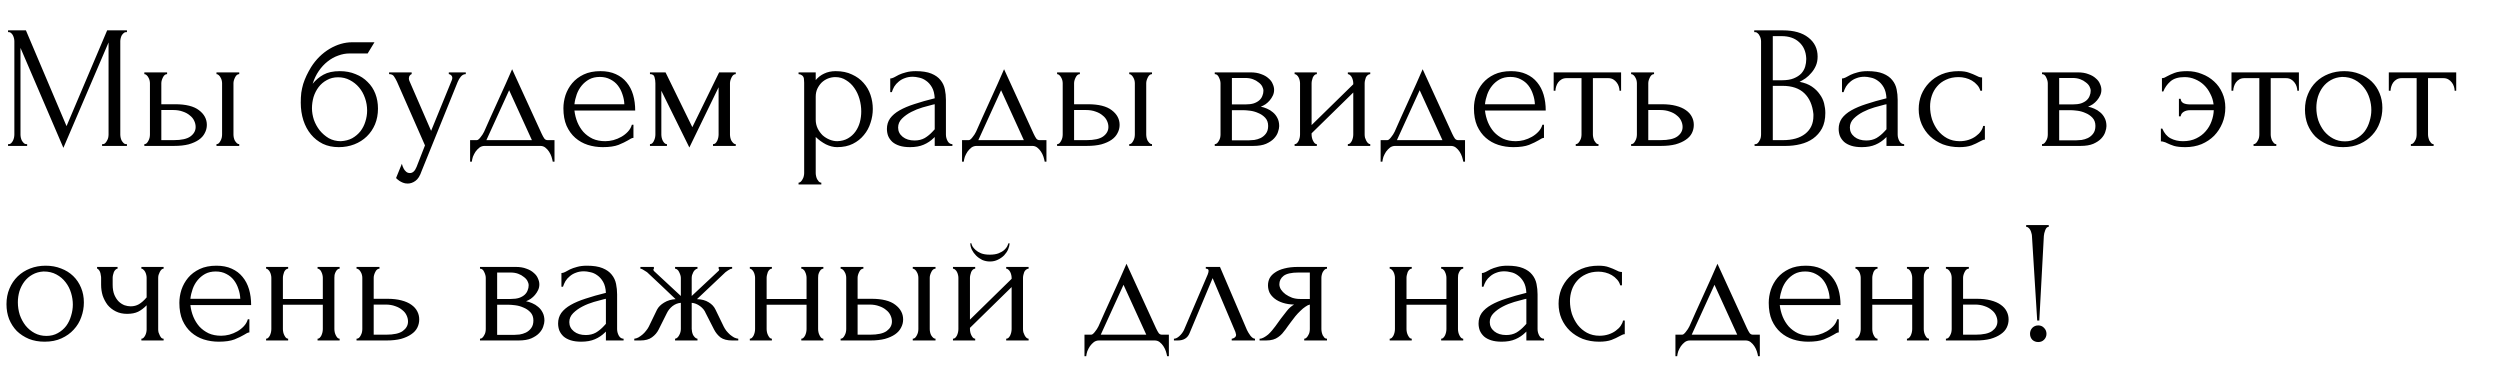<?xml version="1.0" encoding="UTF-8"?> <svg xmlns="http://www.w3.org/2000/svg" width="257" height="40" viewBox="0 0 257 40" fill="none"> <path d="M10.494 14.82H10.584C10.668 14.82 10.746 14.784 10.818 14.712C10.89 14.64 10.95 14.556 10.998 14.46C11.058 14.364 11.1 14.262 11.124 14.154C11.148 14.034 11.16 13.926 11.16 13.83V4.362L6.516 15.198L2.106 4.92V13.83C2.106 13.926 2.118 14.034 2.142 14.154C2.166 14.262 2.202 14.364 2.25 14.46C2.31 14.556 2.376 14.64 2.448 14.712C2.52 14.784 2.604 14.82 2.7 14.82H2.79V15H0.828V14.82H0.918C1.002 14.82 1.08 14.784 1.152 14.712C1.224 14.64 1.284 14.556 1.332 14.46C1.38 14.364 1.416 14.262 1.44 14.154C1.464 14.034 1.476 13.926 1.476 13.83V4.236C1.476 4.152 1.464 4.056 1.44 3.948C1.416 3.84 1.38 3.738 1.332 3.642C1.284 3.546 1.224 3.468 1.152 3.408C1.08 3.336 1.002 3.3 0.918 3.3H0.828V3.12H2.664L6.84 12.966L11.016 3.12H13.05V3.3H12.96C12.864 3.3 12.78 3.336 12.708 3.408C12.636 3.468 12.57 3.546 12.51 3.642C12.462 3.738 12.426 3.84 12.402 3.948C12.378 4.056 12.366 4.152 12.366 4.236V13.83C12.366 13.926 12.378 14.034 12.402 14.154C12.426 14.262 12.462 14.364 12.51 14.46C12.57 14.556 12.636 14.64 12.708 14.712C12.78 14.784 12.864 14.82 12.96 14.82H13.05V15H10.494V14.82ZM22.254 15V14.82C22.338 14.82 22.416 14.79 22.488 14.73C22.56 14.658 22.62 14.574 22.668 14.478C22.728 14.37 22.77 14.262 22.794 14.154C22.818 14.034 22.83 13.926 22.83 13.83V8.556C22.83 8.472 22.818 8.376 22.794 8.268C22.77 8.16 22.728 8.058 22.668 7.962C22.62 7.866 22.56 7.788 22.488 7.728C22.416 7.656 22.338 7.62 22.254 7.62V7.44H24.594V7.62C24.414 7.62 24.27 7.734 24.162 7.962C24.054 8.178 24 8.376 24 8.556V13.83C24 13.926 24.012 14.034 24.036 14.154C24.06 14.262 24.096 14.364 24.144 14.46C24.204 14.556 24.27 14.64 24.342 14.712C24.414 14.784 24.498 14.82 24.594 14.82V15H22.254ZM18.006 10.716C19.11 10.716 19.926 10.92 20.454 11.328C20.994 11.736 21.264 12.24 21.264 12.84C21.264 13.14 21.192 13.422 21.048 13.686C20.916 13.95 20.712 14.178 20.436 14.37C20.16 14.562 19.812 14.718 19.392 14.838C18.972 14.946 18.474 15 17.898 15H14.838V14.82C14.922 14.82 15 14.79 15.072 14.73C15.144 14.658 15.204 14.574 15.252 14.478C15.312 14.37 15.354 14.262 15.378 14.154C15.402 14.034 15.414 13.926 15.414 13.83V8.556C15.414 8.472 15.402 8.376 15.378 8.268C15.354 8.16 15.312 8.058 15.252 7.962C15.204 7.866 15.144 7.788 15.072 7.728C15 7.656 14.922 7.62 14.838 7.62V7.44H17.178V7.62C16.998 7.62 16.854 7.734 16.746 7.962C16.638 8.178 16.584 8.376 16.584 8.556V10.716H18.006ZM17.862 14.406C18.654 14.406 19.224 14.28 19.572 14.028C19.932 13.764 20.112 13.44 20.112 13.056C20.112 12.84 20.064 12.63 19.968 12.426C19.872 12.21 19.722 12.024 19.518 11.868C19.326 11.7 19.086 11.568 18.798 11.472C18.51 11.364 18.18 11.31 17.808 11.31H16.584V14.406H17.862ZM34.932 7.314C35.532 7.314 36.072 7.416 36.552 7.62C37.044 7.812 37.458 8.082 37.794 8.43C38.142 8.766 38.406 9.168 38.586 9.636C38.766 10.104 38.856 10.614 38.856 11.166C38.856 11.754 38.754 12.294 38.55 12.786C38.346 13.266 38.064 13.68 37.704 14.028C37.344 14.376 36.918 14.646 36.426 14.838C35.934 15.03 35.4 15.126 34.824 15.126C34.212 15.126 33.666 15.012 33.186 14.784C32.706 14.544 32.298 14.22 31.962 13.812C31.626 13.404 31.368 12.924 31.188 12.372C31.008 11.808 30.918 11.202 30.918 10.554C30.918 10.182 30.936 9.84 30.972 9.528C31.02 9.216 31.086 8.916 31.17 8.628C31.266 8.328 31.38 8.04 31.512 7.764C31.644 7.488 31.8 7.2 31.98 6.9C32.484 6.108 33.114 5.484 33.87 5.028C34.638 4.572 35.418 4.344 36.21 4.344H38.496L37.794 5.496H35.922C35.538 5.496 35.154 5.568 34.77 5.712C34.386 5.844 34.02 6.048 33.672 6.324C33.336 6.588 33.036 6.912 32.772 7.296C32.508 7.68 32.298 8.118 32.142 8.61C32.466 8.214 32.838 7.902 33.258 7.674C33.69 7.434 34.248 7.314 34.932 7.314ZM35.04 14.514C35.484 14.49 35.874 14.388 36.21 14.208C36.546 14.016 36.828 13.776 37.056 13.488C37.284 13.188 37.452 12.858 37.56 12.498C37.68 12.126 37.74 11.748 37.74 11.364C37.74 10.92 37.668 10.494 37.524 10.086C37.38 9.666 37.176 9.3 36.912 8.988C36.648 8.676 36.33 8.424 35.958 8.232C35.598 8.04 35.196 7.944 34.752 7.944C34.32 7.944 33.936 8.04 33.6 8.232C33.264 8.412 32.982 8.652 32.754 8.952C32.526 9.252 32.352 9.594 32.232 9.978C32.124 10.362 32.07 10.746 32.07 11.13C32.07 11.514 32.136 11.91 32.268 12.318C32.412 12.714 32.61 13.074 32.862 13.398C33.126 13.722 33.438 13.992 33.798 14.208C34.17 14.412 34.584 14.514 35.04 14.514ZM43.346 17.574C43.178 18.078 42.962 18.42 42.698 18.6C42.446 18.78 42.182 18.87 41.906 18.87C41.726 18.87 41.564 18.84 41.42 18.78C41.276 18.72 41.15 18.654 41.042 18.582C40.934 18.51 40.85 18.444 40.79 18.384C40.742 18.324 40.718 18.294 40.718 18.294L41.312 16.836C41.36 17.028 41.42 17.19 41.492 17.322C41.552 17.442 41.636 17.55 41.744 17.646C41.852 17.742 41.984 17.79 42.14 17.79C42.428 17.79 42.656 17.58 42.824 17.16L43.688 14.946L40.808 8.394C40.712 8.19 40.61 8.01 40.502 7.854C40.406 7.698 40.238 7.62 39.998 7.62V7.44H42.32V7.62C42.272 7.62 42.212 7.662 42.14 7.746C42.068 7.83 42.032 7.938 42.032 8.07C42.032 8.166 42.056 8.262 42.104 8.358L44.318 13.452L46.442 8.25C46.478 8.166 46.496 8.088 46.496 8.016C46.496 7.896 46.454 7.8 46.37 7.728C46.298 7.656 46.22 7.62 46.136 7.62V7.44H47.882V7.62C47.69 7.62 47.522 7.704 47.378 7.872C47.246 8.028 47.138 8.208 47.054 8.412L43.346 17.574ZM57.002 14.406V16.62H56.822C56.798 16.476 56.756 16.308 56.696 16.116C56.636 15.936 56.552 15.762 56.444 15.594C56.336 15.426 56.204 15.282 56.048 15.162C55.904 15.054 55.736 15 55.544 15H49.82C49.628 15 49.454 15.054 49.298 15.162C49.142 15.282 49.004 15.426 48.884 15.594C48.776 15.762 48.686 15.936 48.614 16.116C48.554 16.308 48.518 16.476 48.506 16.62H48.326V14.406H49.01C49.082 14.406 49.148 14.376 49.208 14.316C49.28 14.256 49.346 14.184 49.406 14.1C49.478 14.016 49.544 13.926 49.604 13.83C49.664 13.722 49.718 13.626 49.766 13.542C49.946 13.134 50.162 12.648 50.414 12.084C50.678 11.52 50.942 10.938 51.206 10.338C51.482 9.738 51.746 9.156 51.998 8.592C52.25 8.016 52.466 7.524 52.646 7.116L55.688 13.758C55.784 13.962 55.874 14.124 55.958 14.244C56.042 14.352 56.156 14.406 56.3 14.406H57.002ZM50 14.406H54.68L52.34 9.276L50 14.406ZM59.052 11.364C59.1 11.784 59.202 12.186 59.358 12.57C59.514 12.942 59.718 13.272 59.97 13.56C60.234 13.848 60.552 14.082 60.924 14.262C61.296 14.43 61.728 14.514 62.22 14.514C62.484 14.514 62.76 14.478 63.048 14.406C63.348 14.322 63.624 14.208 63.876 14.064C64.128 13.92 64.35 13.746 64.542 13.542C64.746 13.326 64.884 13.086 64.956 12.822H65.118V14.172C65.046 14.172 64.962 14.196 64.866 14.244C64.782 14.292 64.68 14.352 64.56 14.424C64.32 14.568 63.996 14.724 63.588 14.892C63.18 15.048 62.64 15.126 61.968 15.126C61.428 15.126 60.912 15.048 60.42 14.892C59.94 14.736 59.514 14.496 59.142 14.172C58.77 13.848 58.47 13.434 58.242 12.93C58.026 12.426 57.918 11.826 57.918 11.13C57.918 10.686 57.99 10.236 58.134 9.78C58.29 9.324 58.518 8.916 58.818 8.556C59.13 8.184 59.526 7.884 60.006 7.656C60.486 7.428 61.062 7.314 61.734 7.314C62.334 7.314 62.856 7.416 63.3 7.62C63.756 7.824 64.128 8.106 64.416 8.466C64.716 8.826 64.938 9.252 65.082 9.744C65.226 10.236 65.298 10.776 65.298 11.364H59.052ZM61.662 7.908C61.242 7.908 60.876 7.992 60.564 8.16C60.264 8.328 60.006 8.544 59.79 8.808C59.574 9.072 59.406 9.372 59.286 9.708C59.166 10.044 59.088 10.38 59.052 10.716H64.182C64.17 10.368 64.104 10.026 63.984 9.69C63.876 9.354 63.72 9.054 63.516 8.79C63.312 8.526 63.054 8.316 62.742 8.16C62.43 7.992 62.07 7.908 61.662 7.908ZM75.042 13.83C75.042 13.926 75.054 14.034 75.078 14.154C75.102 14.262 75.138 14.364 75.186 14.46C75.246 14.556 75.312 14.64 75.384 14.712C75.456 14.784 75.54 14.82 75.636 14.82V15H73.296V14.82C73.392 14.82 73.476 14.79 73.548 14.73C73.62 14.658 73.68 14.574 73.728 14.478C73.776 14.37 73.812 14.262 73.836 14.154C73.86 14.034 73.872 13.926 73.872 13.83V8.97L70.866 15.162L67.986 9.33V13.83C67.986 13.926 67.998 14.034 68.022 14.154C68.046 14.262 68.082 14.364 68.13 14.46C68.178 14.556 68.238 14.64 68.31 14.712C68.382 14.784 68.466 14.82 68.562 14.82V15H66.816V14.82C66.912 14.82 66.996 14.784 67.068 14.712C67.14 14.64 67.194 14.556 67.23 14.46C67.278 14.364 67.314 14.262 67.338 14.154C67.362 14.034 67.374 13.926 67.374 13.83V8.556C67.374 8.34 67.344 8.13 67.284 7.926C67.236 7.722 67.08 7.62 66.816 7.62V7.44H68.418L71.172 13.074L73.926 7.44H75.636V7.62C75.456 7.62 75.312 7.734 75.204 7.962C75.096 8.178 75.042 8.376 75.042 8.556V13.83ZM85.908 7.314C86.556 7.314 87.114 7.428 87.582 7.656C88.062 7.872 88.458 8.16 88.77 8.52C89.094 8.88 89.334 9.294 89.49 9.762C89.646 10.23 89.724 10.71 89.724 11.202C89.724 11.682 89.646 12.156 89.49 12.624C89.346 13.092 89.118 13.512 88.806 13.884C88.506 14.256 88.128 14.556 87.672 14.784C87.216 15.012 86.676 15.126 86.052 15.126C85.68 15.126 85.296 15.03 84.9 14.838C84.516 14.634 84.168 14.382 83.856 14.082V17.79C83.856 17.886 83.868 17.988 83.892 18.096C83.916 18.216 83.952 18.324 84 18.42C84.06 18.516 84.12 18.6 84.18 18.672C84.252 18.744 84.336 18.78 84.432 18.78V18.96H82.092V18.78C82.176 18.78 82.254 18.744 82.326 18.672C82.398 18.6 82.458 18.516 82.506 18.42C82.566 18.324 82.608 18.216 82.632 18.096C82.656 17.988 82.668 17.886 82.668 17.79V8.502C82.668 8.394 82.662 8.292 82.65 8.196C82.65 8.088 82.632 7.998 82.596 7.926C82.56 7.842 82.5 7.776 82.416 7.728C82.344 7.668 82.236 7.632 82.092 7.62V7.44H83.856V8.232C84.096 7.944 84.384 7.722 84.72 7.566C85.068 7.398 85.464 7.314 85.908 7.314ZM86.07 14.514C86.49 14.502 86.856 14.406 87.168 14.226C87.48 14.046 87.738 13.812 87.942 13.524C88.146 13.236 88.296 12.918 88.392 12.57C88.488 12.21 88.536 11.838 88.536 11.454C88.536 11.022 88.476 10.596 88.356 10.176C88.236 9.756 88.062 9.384 87.834 9.06C87.606 8.724 87.324 8.454 86.988 8.25C86.664 8.034 86.292 7.926 85.872 7.926C85.62 7.926 85.368 7.974 85.116 8.07C84.876 8.166 84.66 8.304 84.468 8.484C84.288 8.664 84.138 8.88 84.018 9.132C83.91 9.372 83.856 9.642 83.856 9.942V12.3C83.856 12.624 83.922 12.924 84.054 13.2C84.186 13.464 84.354 13.698 84.558 13.902C84.774 14.094 85.014 14.244 85.278 14.352C85.542 14.46 85.806 14.514 86.07 14.514ZM96.089 15V14.082L95.999 14.172C95.699 14.472 95.351 14.706 94.955 14.874C94.571 15.042 94.103 15.126 93.551 15.126C93.131 15.126 92.771 15.078 92.471 14.982C92.171 14.886 91.925 14.754 91.733 14.586C91.541 14.406 91.397 14.202 91.301 13.974C91.217 13.746 91.175 13.506 91.175 13.254C91.175 12.846 91.283 12.486 91.499 12.174C91.727 11.862 92.051 11.586 92.471 11.346C92.891 11.106 93.401 10.89 94.001 10.698C94.613 10.494 95.309 10.296 96.089 10.104C96.065 9.636 95.969 9.258 95.801 8.97C95.633 8.682 95.435 8.46 95.207 8.304C94.979 8.136 94.739 8.028 94.487 7.98C94.235 7.92 94.019 7.89 93.839 7.89C93.527 7.89 93.251 7.938 93.011 8.034C92.771 8.118 92.561 8.238 92.381 8.394C92.201 8.538 92.051 8.706 91.931 8.898C91.823 9.09 91.739 9.282 91.679 9.474H91.517V8.07C91.625 8.07 91.751 8.034 91.895 7.962C92.039 7.878 92.207 7.788 92.399 7.692C92.603 7.596 92.843 7.512 93.119 7.44C93.407 7.356 93.749 7.314 94.145 7.314C94.805 7.314 95.339 7.398 95.747 7.566C96.155 7.734 96.467 7.956 96.683 8.232C96.911 8.508 97.061 8.826 97.133 9.186C97.205 9.534 97.241 9.894 97.241 10.266V13.83C97.241 14.07 97.301 14.298 97.421 14.514C97.541 14.718 97.703 14.82 97.907 14.82V15H96.089ZM96.089 13.29V10.716L95.909 10.752C95.621 10.824 95.267 10.92 94.847 11.04C94.439 11.16 94.049 11.316 93.677 11.508C93.305 11.7 92.987 11.928 92.723 12.192C92.459 12.456 92.327 12.762 92.327 13.11C92.327 13.494 92.483 13.812 92.795 14.064C93.107 14.316 93.515 14.442 94.019 14.442C94.415 14.442 94.763 14.358 95.063 14.19C95.363 14.01 95.639 13.782 95.891 13.506L96.089 13.29ZM107.574 14.406V16.62H107.394C107.37 16.476 107.328 16.308 107.268 16.116C107.208 15.936 107.124 15.762 107.016 15.594C106.908 15.426 106.776 15.282 106.62 15.162C106.476 15.054 106.308 15 106.116 15H100.392C100.2 15 100.026 15.054 99.87 15.162C99.714 15.282 99.576 15.426 99.456 15.594C99.348 15.762 99.258 15.936 99.186 16.116C99.126 16.308 99.09 16.476 99.078 16.62H98.898V14.406H99.582C99.654 14.406 99.72 14.376 99.78 14.316C99.852 14.256 99.918 14.184 99.978 14.1C100.05 14.016 100.116 13.926 100.176 13.83C100.236 13.722 100.29 13.626 100.338 13.542C100.518 13.134 100.734 12.648 100.986 12.084C101.25 11.52 101.514 10.938 101.778 10.338C102.054 9.738 102.318 9.156 102.57 8.592C102.822 8.016 103.038 7.524 103.218 7.116L106.26 13.758C106.356 13.962 106.446 14.124 106.53 14.244C106.614 14.352 106.728 14.406 106.872 14.406H107.574ZM100.572 14.406H105.252L102.912 9.276L100.572 14.406ZM116.086 15V14.82C116.17 14.82 116.248 14.79 116.32 14.73C116.392 14.658 116.452 14.574 116.5 14.478C116.56 14.37 116.602 14.262 116.626 14.154C116.65 14.034 116.662 13.926 116.662 13.83V8.556C116.662 8.472 116.65 8.376 116.626 8.268C116.602 8.16 116.56 8.058 116.5 7.962C116.452 7.866 116.392 7.788 116.32 7.728C116.248 7.656 116.17 7.62 116.086 7.62V7.44H118.426V7.62C118.246 7.62 118.102 7.734 117.994 7.962C117.886 8.178 117.832 8.376 117.832 8.556V13.83C117.832 13.926 117.844 14.034 117.868 14.154C117.892 14.262 117.928 14.364 117.976 14.46C118.036 14.556 118.102 14.64 118.174 14.712C118.246 14.784 118.33 14.82 118.426 14.82V15H116.086ZM111.838 10.716C112.942 10.716 113.758 10.92 114.286 11.328C114.826 11.736 115.096 12.24 115.096 12.84C115.096 13.14 115.024 13.422 114.88 13.686C114.748 13.95 114.544 14.178 114.268 14.37C113.992 14.562 113.644 14.718 113.224 14.838C112.804 14.946 112.306 15 111.73 15H108.67V14.82C108.754 14.82 108.832 14.79 108.904 14.73C108.976 14.658 109.036 14.574 109.084 14.478C109.144 14.37 109.186 14.262 109.21 14.154C109.234 14.034 109.246 13.926 109.246 13.83V8.556C109.246 8.472 109.234 8.376 109.21 8.268C109.186 8.16 109.144 8.058 109.084 7.962C109.036 7.866 108.976 7.788 108.904 7.728C108.832 7.656 108.754 7.62 108.67 7.62V7.44H111.01V7.62C110.83 7.62 110.686 7.734 110.578 7.962C110.47 8.178 110.416 8.376 110.416 8.556V10.716H111.838ZM111.694 14.406C112.486 14.406 113.056 14.28 113.404 14.028C113.764 13.764 113.944 13.44 113.944 13.056C113.944 12.84 113.896 12.63 113.8 12.426C113.704 12.21 113.554 12.024 113.35 11.868C113.158 11.7 112.918 11.568 112.63 11.472C112.342 11.364 112.012 11.31 111.64 11.31H110.416V14.406H111.694ZM130.978 9.24C130.978 9.444 130.936 9.636 130.852 9.816C130.768 9.996 130.66 10.164 130.528 10.32C130.408 10.464 130.264 10.596 130.096 10.716C129.928 10.824 129.766 10.908 129.61 10.968C129.814 11.004 130.024 11.07 130.24 11.166C130.468 11.262 130.672 11.388 130.852 11.544C131.044 11.7 131.2 11.898 131.32 12.138C131.44 12.366 131.5 12.642 131.5 12.966C131.5 13.134 131.458 13.338 131.374 13.578C131.302 13.806 131.164 14.028 130.96 14.244C130.768 14.448 130.498 14.628 130.15 14.784C129.814 14.928 129.376 15 128.836 15H124.876V14.82C124.972 14.82 125.056 14.784 125.128 14.712C125.2 14.64 125.26 14.556 125.308 14.46C125.368 14.364 125.41 14.262 125.434 14.154C125.458 14.034 125.47 13.926 125.47 13.83V8.574C125.47 8.382 125.416 8.178 125.308 7.962C125.212 7.734 125.068 7.62 124.876 7.62V7.44H128.548C128.98 7.44 129.346 7.5 129.646 7.62C129.958 7.728 130.21 7.872 130.402 8.052C130.606 8.22 130.75 8.412 130.834 8.628C130.93 8.832 130.978 9.036 130.978 9.24ZM126.64 10.734H128.026C128.374 10.734 128.662 10.698 128.89 10.626C129.13 10.542 129.322 10.434 129.466 10.302C129.61 10.17 129.712 10.02 129.772 9.852C129.844 9.684 129.88 9.51 129.88 9.33C129.88 9.186 129.838 9.036 129.754 8.88C129.67 8.724 129.544 8.586 129.376 8.466C129.22 8.334 129.028 8.226 128.8 8.142C128.572 8.058 128.314 8.016 128.026 8.016H126.64V10.734ZM128.404 14.424C128.548 14.424 128.728 14.412 128.944 14.388C129.172 14.352 129.388 14.286 129.592 14.19C129.808 14.082 129.988 13.932 130.132 13.74C130.288 13.536 130.366 13.272 130.366 12.948C130.366 12.6 130.264 12.318 130.06 12.102C129.856 11.886 129.616 11.724 129.34 11.616C129.076 11.496 128.8 11.418 128.512 11.382C128.224 11.346 128.002 11.328 127.846 11.328H126.64V14.424H128.404ZM140.286 13.83C140.286 13.926 140.298 14.034 140.322 14.154C140.358 14.262 140.4 14.364 140.448 14.46C140.496 14.556 140.556 14.64 140.628 14.712C140.712 14.784 140.79 14.82 140.862 14.82V15H138.558V14.82C138.642 14.82 138.72 14.79 138.792 14.73C138.864 14.658 138.924 14.574 138.972 14.478C139.02 14.37 139.056 14.262 139.08 14.154C139.104 14.034 139.116 13.926 139.116 13.83V9.51L134.832 13.704V13.83C134.832 13.926 134.844 14.034 134.868 14.154C134.892 14.262 134.928 14.364 134.976 14.46C135.024 14.556 135.078 14.64 135.138 14.712C135.21 14.784 135.288 14.82 135.372 14.82V15H133.086V14.82C133.17 14.82 133.248 14.79 133.32 14.73C133.392 14.658 133.452 14.574 133.5 14.478C133.548 14.37 133.584 14.262 133.608 14.154C133.632 14.034 133.644 13.926 133.644 13.83V8.556C133.644 8.472 133.632 8.376 133.608 8.268C133.584 8.16 133.548 8.058 133.5 7.962C133.452 7.866 133.392 7.788 133.32 7.728C133.248 7.656 133.17 7.62 133.086 7.62V7.44H135.372V7.62C135.276 7.62 135.192 7.656 135.12 7.728C135.06 7.788 135.006 7.866 134.958 7.962C134.922 8.058 134.892 8.16 134.868 8.268C134.844 8.376 134.832 8.472 134.832 8.556V12.858L139.116 8.664V8.556C139.116 8.472 139.104 8.376 139.08 8.268C139.056 8.16 139.02 8.058 138.972 7.962C138.924 7.866 138.864 7.788 138.792 7.728C138.72 7.656 138.642 7.62 138.558 7.62V7.44H140.862V7.62C140.766 7.62 140.676 7.656 140.592 7.728C140.52 7.788 140.46 7.866 140.412 7.962C140.376 8.058 140.346 8.16 140.322 8.268C140.298 8.376 140.286 8.472 140.286 8.556V13.83ZM150.605 14.406V16.62H150.425C150.401 16.476 150.359 16.308 150.299 16.116C150.239 15.936 150.155 15.762 150.047 15.594C149.939 15.426 149.807 15.282 149.651 15.162C149.507 15.054 149.339 15 149.147 15H143.423C143.231 15 143.057 15.054 142.901 15.162C142.745 15.282 142.607 15.426 142.487 15.594C142.379 15.762 142.289 15.936 142.217 16.116C142.157 16.308 142.121 16.476 142.109 16.62H141.929V14.406H142.613C142.685 14.406 142.751 14.376 142.811 14.316C142.883 14.256 142.949 14.184 143.009 14.1C143.081 14.016 143.147 13.926 143.207 13.83C143.267 13.722 143.321 13.626 143.369 13.542C143.549 13.134 143.765 12.648 144.017 12.084C144.281 11.52 144.545 10.938 144.809 10.338C145.085 9.738 145.349 9.156 145.601 8.592C145.853 8.016 146.069 7.524 146.249 7.116L149.291 13.758C149.387 13.962 149.477 14.124 149.561 14.244C149.645 14.352 149.759 14.406 149.903 14.406H150.605ZM143.603 14.406H148.283L145.943 9.276L143.603 14.406ZM152.655 11.364C152.703 11.784 152.805 12.186 152.961 12.57C153.117 12.942 153.321 13.272 153.573 13.56C153.837 13.848 154.155 14.082 154.527 14.262C154.899 14.43 155.331 14.514 155.823 14.514C156.087 14.514 156.363 14.478 156.651 14.406C156.951 14.322 157.227 14.208 157.479 14.064C157.731 13.92 157.953 13.746 158.145 13.542C158.349 13.326 158.487 13.086 158.559 12.822H158.721V14.172C158.649 14.172 158.565 14.196 158.469 14.244C158.385 14.292 158.283 14.352 158.163 14.424C157.923 14.568 157.599 14.724 157.191 14.892C156.783 15.048 156.243 15.126 155.571 15.126C155.031 15.126 154.515 15.048 154.023 14.892C153.543 14.736 153.117 14.496 152.745 14.172C152.373 13.848 152.073 13.434 151.845 12.93C151.629 12.426 151.521 11.826 151.521 11.13C151.521 10.686 151.593 10.236 151.737 9.78C151.893 9.324 152.121 8.916 152.421 8.556C152.733 8.184 153.129 7.884 153.609 7.656C154.089 7.428 154.665 7.314 155.337 7.314C155.937 7.314 156.459 7.416 156.903 7.62C157.359 7.824 157.731 8.106 158.019 8.466C158.319 8.826 158.541 9.252 158.685 9.744C158.829 10.236 158.901 10.776 158.901 11.364H152.655ZM155.265 7.908C154.845 7.908 154.479 7.992 154.167 8.16C153.867 8.328 153.609 8.544 153.393 8.808C153.177 9.072 153.009 9.372 152.889 9.708C152.769 10.044 152.691 10.38 152.655 10.716H157.785C157.773 10.368 157.707 10.026 157.587 9.69C157.479 9.354 157.323 9.054 157.119 8.79C156.915 8.526 156.657 8.316 156.345 8.16C156.033 7.992 155.673 7.908 155.265 7.908ZM166.486 9.33C166.486 9.198 166.462 9.054 166.414 8.898C166.366 8.742 166.294 8.604 166.198 8.484C166.102 8.352 165.982 8.244 165.838 8.16C165.694 8.076 165.526 8.034 165.334 8.034H163.75V13.83C163.75 13.926 163.762 14.028 163.786 14.136C163.81 14.244 163.846 14.352 163.894 14.46C163.954 14.556 164.014 14.64 164.074 14.712C164.146 14.784 164.23 14.82 164.326 14.82V15H161.986V14.82C162.082 14.82 162.166 14.784 162.238 14.712C162.31 14.64 162.37 14.556 162.418 14.46C162.478 14.364 162.52 14.262 162.544 14.154C162.568 14.034 162.58 13.926 162.58 13.83V8.034H161.032C160.84 8.034 160.672 8.076 160.528 8.16C160.384 8.244 160.264 8.352 160.168 8.484C160.084 8.604 160.018 8.742 159.97 8.898C159.922 9.054 159.898 9.198 159.898 9.33H159.718V7.44H166.648V9.33H166.486ZM170.847 10.716C171.399 10.716 171.879 10.77 172.287 10.878C172.707 10.986 173.049 11.136 173.313 11.328C173.589 11.52 173.793 11.748 173.925 12.012C174.057 12.264 174.123 12.54 174.123 12.84C174.123 13.14 174.057 13.422 173.925 13.686C173.793 13.95 173.583 14.178 173.295 14.37C173.019 14.562 172.671 14.718 172.251 14.838C171.831 14.946 171.333 15 170.757 15H167.679V14.82C167.775 14.82 167.859 14.79 167.931 14.73C168.003 14.658 168.063 14.574 168.111 14.478C168.171 14.37 168.213 14.262 168.237 14.154C168.261 14.034 168.273 13.926 168.273 13.83V8.556C168.273 8.472 168.261 8.376 168.237 8.268C168.213 8.16 168.171 8.058 168.111 7.962C168.063 7.866 168.003 7.788 167.931 7.728C167.859 7.656 167.775 7.62 167.679 7.62V7.44H170.037V7.62C169.857 7.62 169.713 7.734 169.605 7.962C169.497 8.178 169.443 8.376 169.443 8.556V10.716H170.847ZM170.721 14.406C171.513 14.406 172.083 14.28 172.431 14.028C172.791 13.764 172.971 13.44 172.971 13.056C172.971 12.84 172.923 12.63 172.827 12.426C172.731 12.21 172.581 12.024 172.377 11.868C172.185 11.7 171.945 11.568 171.657 11.472C171.369 11.364 171.039 11.31 170.667 11.31H169.443V14.406H170.721ZM180.371 14.82H180.461C180.545 14.82 180.623 14.784 180.695 14.712C180.767 14.64 180.827 14.556 180.875 14.46C180.935 14.364 180.977 14.262 181.001 14.154C181.025 14.034 181.037 13.926 181.037 13.83V4.254C181.037 4.17 181.025 4.074 181.001 3.966C180.977 3.858 180.935 3.756 180.875 3.66C180.827 3.552 180.761 3.468 180.677 3.408C180.605 3.336 180.521 3.3 180.425 3.3H180.335V3.12H183.287C184.403 3.12 185.273 3.366 185.897 3.858C186.533 4.35 186.851 5.004 186.851 5.82C186.851 6.168 186.791 6.48 186.671 6.756C186.551 7.032 186.395 7.278 186.203 7.494C186.023 7.71 185.825 7.896 185.609 8.052C185.393 8.196 185.189 8.316 184.997 8.412C185.501 8.508 185.921 8.67 186.257 8.898C186.593 9.126 186.863 9.39 187.067 9.69C187.283 9.978 187.433 10.29 187.517 10.626C187.601 10.962 187.643 11.292 187.643 11.616C187.643 12.24 187.529 12.768 187.301 13.2C187.073 13.62 186.767 13.968 186.383 14.244C186.011 14.508 185.579 14.7 185.087 14.82C184.607 14.94 184.109 15 183.593 15H180.371V14.82ZM186.419 11.724C186.323 10.8 186.011 10.086 185.483 9.582C184.955 9.078 184.211 8.826 183.251 8.826H182.243V14.406H183.287C184.259 14.406 185.021 14.19 185.573 13.758C186.137 13.314 186.419 12.702 186.419 11.922V11.724ZM185.681 5.982C185.645 5.286 185.399 4.734 184.943 4.326C184.499 3.918 183.899 3.714 183.143 3.714H182.243V8.25H183.179C183.683 8.25 184.091 8.184 184.403 8.052C184.727 7.92 184.985 7.752 185.177 7.548C185.369 7.332 185.501 7.098 185.573 6.846C185.645 6.594 185.681 6.348 185.681 6.108V5.982ZM193.929 15V14.082L193.839 14.172C193.539 14.472 193.191 14.706 192.795 14.874C192.411 15.042 191.943 15.126 191.391 15.126C190.971 15.126 190.611 15.078 190.311 14.982C190.011 14.886 189.765 14.754 189.573 14.586C189.381 14.406 189.237 14.202 189.141 13.974C189.057 13.746 189.015 13.506 189.015 13.254C189.015 12.846 189.123 12.486 189.339 12.174C189.567 11.862 189.891 11.586 190.311 11.346C190.731 11.106 191.241 10.89 191.841 10.698C192.453 10.494 193.149 10.296 193.929 10.104C193.905 9.636 193.809 9.258 193.641 8.97C193.473 8.682 193.275 8.46 193.047 8.304C192.819 8.136 192.579 8.028 192.327 7.98C192.075 7.92 191.859 7.89 191.679 7.89C191.367 7.89 191.091 7.938 190.851 8.034C190.611 8.118 190.401 8.238 190.221 8.394C190.041 8.538 189.891 8.706 189.771 8.898C189.663 9.09 189.579 9.282 189.519 9.474H189.357V8.07C189.465 8.07 189.591 8.034 189.735 7.962C189.879 7.878 190.047 7.788 190.239 7.692C190.443 7.596 190.683 7.512 190.959 7.44C191.247 7.356 191.589 7.314 191.985 7.314C192.645 7.314 193.179 7.398 193.587 7.566C193.995 7.734 194.307 7.956 194.523 8.232C194.751 8.508 194.901 8.826 194.973 9.186C195.045 9.534 195.081 9.894 195.081 10.266V13.83C195.081 14.07 195.141 14.298 195.261 14.514C195.381 14.718 195.543 14.82 195.747 14.82V15H193.929ZM193.929 13.29V10.716L193.749 10.752C193.461 10.824 193.107 10.92 192.687 11.04C192.279 11.16 191.889 11.316 191.517 11.508C191.145 11.7 190.827 11.928 190.563 12.192C190.299 12.456 190.167 12.762 190.167 13.11C190.167 13.494 190.323 13.812 190.635 14.064C190.947 14.316 191.355 14.442 191.859 14.442C192.255 14.442 192.603 14.358 192.903 14.19C193.203 14.01 193.479 13.782 193.731 13.506L193.929 13.29ZM204.046 14.352C203.95 14.352 203.86 14.376 203.776 14.424C203.692 14.46 203.596 14.508 203.488 14.568C203.284 14.688 203.014 14.814 202.678 14.946C202.342 15.066 201.922 15.126 201.418 15.126C200.806 15.126 200.242 15.03 199.726 14.838C199.222 14.634 198.784 14.358 198.412 14.01C198.04 13.65 197.752 13.236 197.548 12.768C197.344 12.288 197.242 11.772 197.242 11.22C197.242 10.704 197.332 10.212 197.512 9.744C197.704 9.276 197.974 8.862 198.322 8.502C198.67 8.142 199.096 7.854 199.6 7.638C200.116 7.422 200.698 7.314 201.346 7.314C201.79 7.314 202.15 7.368 202.426 7.476C202.702 7.572 202.936 7.668 203.128 7.764C203.236 7.824 203.338 7.872 203.434 7.908C203.542 7.944 203.65 7.962 203.758 7.962V9.33H203.578C203.518 9.102 203.41 8.904 203.254 8.736C203.098 8.556 202.918 8.406 202.714 8.286C202.51 8.166 202.288 8.076 202.048 8.016C201.808 7.956 201.574 7.926 201.346 7.926C200.854 7.926 200.422 8.016 200.05 8.196C199.678 8.364 199.372 8.592 199.132 8.88C198.892 9.156 198.712 9.474 198.592 9.834C198.472 10.194 198.412 10.566 198.412 10.95C198.412 11.394 198.478 11.832 198.61 12.264C198.754 12.684 198.952 13.062 199.204 13.398C199.468 13.734 199.786 14.004 200.158 14.208C200.542 14.412 200.974 14.514 201.454 14.514C201.79 14.514 202.102 14.466 202.39 14.37C202.678 14.274 202.924 14.148 203.128 13.992C203.344 13.836 203.512 13.668 203.632 13.488C203.764 13.296 203.842 13.116 203.866 12.948H204.046V14.352ZM216.021 9.24C216.021 9.444 215.979 9.636 215.895 9.816C215.811 9.996 215.703 10.164 215.571 10.32C215.451 10.464 215.307 10.596 215.139 10.716C214.971 10.824 214.809 10.908 214.653 10.968C214.857 11.004 215.067 11.07 215.283 11.166C215.511 11.262 215.715 11.388 215.895 11.544C216.087 11.7 216.243 11.898 216.363 12.138C216.483 12.366 216.543 12.642 216.543 12.966C216.543 13.134 216.501 13.338 216.417 13.578C216.345 13.806 216.207 14.028 216.003 14.244C215.811 14.448 215.541 14.628 215.193 14.784C214.857 14.928 214.419 15 213.879 15H209.919V14.82C210.015 14.82 210.099 14.784 210.171 14.712C210.243 14.64 210.303 14.556 210.351 14.46C210.411 14.364 210.453 14.262 210.477 14.154C210.501 14.034 210.513 13.926 210.513 13.83V8.574C210.513 8.382 210.459 8.178 210.351 7.962C210.255 7.734 210.111 7.62 209.919 7.62V7.44H213.591C214.023 7.44 214.389 7.5 214.689 7.62C215.001 7.728 215.253 7.872 215.445 8.052C215.649 8.22 215.793 8.412 215.877 8.628C215.973 8.832 216.021 9.036 216.021 9.24ZM211.683 10.734H213.069C213.417 10.734 213.705 10.698 213.933 10.626C214.173 10.542 214.365 10.434 214.509 10.302C214.653 10.17 214.755 10.02 214.815 9.852C214.887 9.684 214.923 9.51 214.923 9.33C214.923 9.186 214.881 9.036 214.797 8.88C214.713 8.724 214.587 8.586 214.419 8.466C214.263 8.334 214.071 8.226 213.843 8.142C213.615 8.058 213.357 8.016 213.069 8.016H211.683V10.734ZM213.447 14.424C213.591 14.424 213.771 14.412 213.987 14.388C214.215 14.352 214.431 14.286 214.635 14.19C214.851 14.082 215.031 13.932 215.175 13.74C215.331 13.536 215.409 13.272 215.409 12.948C215.409 12.6 215.307 12.318 215.103 12.102C214.899 11.886 214.659 11.724 214.383 11.616C214.119 11.496 213.843 11.418 213.555 11.382C213.267 11.346 213.045 11.328 212.889 11.328H211.683V14.424H213.447ZM222.247 8.034C222.343 8.034 222.433 8.016 222.517 7.98C222.613 7.932 222.703 7.884 222.787 7.836C222.979 7.728 223.231 7.614 223.543 7.494C223.855 7.374 224.287 7.314 224.839 7.314C225.379 7.314 225.883 7.41 226.351 7.602C226.831 7.782 227.251 8.04 227.611 8.376C227.971 8.7 228.253 9.096 228.457 9.564C228.661 10.02 228.763 10.518 228.763 11.058C228.763 11.634 228.661 12.168 228.457 12.66C228.253 13.152 227.971 13.584 227.611 13.956C227.251 14.316 226.819 14.604 226.315 14.82C225.811 15.024 225.259 15.126 224.659 15.126C224.167 15.126 223.777 15.084 223.489 15C223.201 14.904 222.961 14.808 222.769 14.712C222.661 14.652 222.553 14.61 222.445 14.586C222.349 14.55 222.247 14.532 222.139 14.532V13.218H222.283C222.487 13.698 222.775 14.034 223.147 14.226C223.519 14.418 223.939 14.514 224.407 14.514C224.935 14.514 225.391 14.418 225.775 14.226C226.171 14.034 226.495 13.788 226.747 13.488C227.011 13.188 227.209 12.852 227.341 12.48C227.485 12.096 227.563 11.712 227.575 11.328H225.145C224.869 11.328 224.641 11.388 224.461 11.508C224.293 11.616 224.197 11.766 224.173 11.958H223.993V10.158H224.173C224.185 10.362 224.281 10.512 224.461 10.608C224.641 10.692 224.869 10.734 225.145 10.734H227.557C227.509 10.338 227.395 9.972 227.215 9.636C227.047 9.288 226.831 8.988 226.567 8.736C226.303 8.484 225.997 8.286 225.649 8.142C225.313 7.998 224.953 7.926 224.569 7.926C223.933 7.926 223.447 8.076 223.111 8.376C222.775 8.676 222.535 9.018 222.391 9.402H222.247V8.034ZM236.165 9.33C236.165 9.198 236.141 9.054 236.093 8.898C236.045 8.742 235.973 8.604 235.877 8.484C235.781 8.352 235.661 8.244 235.517 8.16C235.373 8.076 235.205 8.034 235.013 8.034H233.429V13.83C233.429 13.926 233.441 14.028 233.465 14.136C233.489 14.244 233.525 14.352 233.573 14.46C233.633 14.556 233.693 14.64 233.753 14.712C233.825 14.784 233.909 14.82 234.005 14.82V15H231.665V14.82C231.761 14.82 231.845 14.784 231.917 14.712C231.989 14.64 232.049 14.556 232.097 14.46C232.157 14.364 232.199 14.262 232.223 14.154C232.247 14.034 232.259 13.926 232.259 13.83V8.034H230.711C230.519 8.034 230.351 8.076 230.207 8.16C230.063 8.244 229.943 8.352 229.847 8.484C229.763 8.604 229.697 8.742 229.649 8.898C229.601 9.054 229.577 9.198 229.577 9.33H229.397V7.44H236.327V9.33H236.165ZM240.875 15.126C240.275 15.126 239.735 15.03 239.255 14.838C238.775 14.634 238.361 14.364 238.013 14.028C237.677 13.68 237.413 13.272 237.221 12.804C237.041 12.336 236.951 11.826 236.951 11.274C236.951 10.686 237.053 10.152 237.257 9.672C237.461 9.18 237.743 8.76 238.103 8.412C238.463 8.064 238.889 7.794 239.381 7.602C239.873 7.41 240.407 7.314 240.983 7.314C241.559 7.314 242.087 7.41 242.567 7.602C243.047 7.782 243.461 8.04 243.809 8.376C244.157 8.712 244.427 9.114 244.619 9.582C244.811 10.038 244.907 10.542 244.907 11.094C244.907 11.61 244.817 12.114 244.637 12.606C244.469 13.086 244.211 13.512 243.863 13.884C243.527 14.256 243.107 14.556 242.603 14.784C242.111 15.012 241.535 15.126 240.875 15.126ZM240.767 7.908C240.335 7.932 239.951 8.04 239.615 8.232C239.291 8.412 239.015 8.652 238.787 8.952C238.571 9.24 238.403 9.57 238.283 9.942C238.175 10.314 238.121 10.692 238.121 11.076C238.121 11.52 238.187 11.952 238.319 12.372C238.463 12.78 238.661 13.146 238.913 13.47C239.177 13.794 239.489 14.052 239.849 14.244C240.209 14.436 240.611 14.532 241.055 14.532C241.499 14.532 241.889 14.436 242.225 14.244C242.573 14.052 242.861 13.806 243.089 13.506C243.317 13.194 243.485 12.846 243.593 12.462C243.713 12.078 243.773 11.694 243.773 11.31C243.773 10.914 243.713 10.518 243.593 10.122C243.473 9.714 243.287 9.348 243.035 9.024C242.783 8.688 242.465 8.418 242.081 8.214C241.709 8.01 241.271 7.908 240.767 7.908ZM252.337 9.33C252.337 9.198 252.313 9.054 252.265 8.898C252.217 8.742 252.145 8.604 252.049 8.484C251.953 8.352 251.833 8.244 251.689 8.16C251.545 8.076 251.377 8.034 251.185 8.034H249.601V13.83C249.601 13.926 249.613 14.028 249.637 14.136C249.661 14.244 249.697 14.352 249.745 14.46C249.805 14.556 249.865 14.64 249.925 14.712C249.997 14.784 250.081 14.82 250.177 14.82V15H247.837V14.82C247.933 14.82 248.017 14.784 248.089 14.712C248.161 14.64 248.221 14.556 248.269 14.46C248.329 14.364 248.371 14.262 248.395 14.154C248.419 14.034 248.431 13.926 248.431 13.83V8.034H246.883C246.691 8.034 246.523 8.076 246.379 8.16C246.235 8.244 246.115 8.352 246.019 8.484C245.935 8.604 245.869 8.742 245.821 8.898C245.773 9.054 245.749 9.198 245.749 9.33H245.569V7.44H252.499V9.33H252.337ZM4.59 35.126C3.99 35.126 3.45 35.03 2.97 34.838C2.49 34.634 2.076 34.364 1.728 34.028C1.392 33.68 1.128 33.272 0.936 32.804C0.756 32.336 0.666 31.826 0.666 31.274C0.666 30.686 0.768 30.152 0.972 29.672C1.176 29.18 1.458 28.76 1.818 28.412C2.178 28.064 2.604 27.794 3.096 27.602C3.588 27.41 4.122 27.314 4.698 27.314C5.274 27.314 5.802 27.41 6.282 27.602C6.762 27.782 7.176 28.04 7.524 28.376C7.872 28.712 8.142 29.114 8.334 29.582C8.526 30.038 8.622 30.542 8.622 31.094C8.622 31.61 8.532 32.114 8.352 32.606C8.184 33.086 7.926 33.512 7.578 33.884C7.242 34.256 6.822 34.556 6.318 34.784C5.826 35.012 5.25 35.126 4.59 35.126ZM4.482 27.908C4.05 27.932 3.666 28.04 3.33 28.232C3.006 28.412 2.73 28.652 2.502 28.952C2.286 29.24 2.118 29.57 1.998 29.942C1.89 30.314 1.836 30.692 1.836 31.076C1.836 31.52 1.902 31.952 2.034 32.372C2.178 32.78 2.376 33.146 2.628 33.47C2.892 33.794 3.204 34.052 3.564 34.244C3.924 34.436 4.326 34.532 4.77 34.532C5.214 34.532 5.604 34.436 5.94 34.244C6.288 34.052 6.576 33.806 6.804 33.506C7.032 33.194 7.2 32.846 7.308 32.462C7.428 32.078 7.488 31.694 7.488 31.31C7.488 30.914 7.428 30.518 7.308 30.122C7.188 29.714 7.002 29.348 6.75 29.024C6.498 28.688 6.18 28.418 5.796 28.214C5.424 28.01 4.986 27.908 4.482 27.908ZM16.262 33.866C16.262 33.962 16.274 34.064 16.298 34.172C16.334 34.28 16.376 34.382 16.424 34.478C16.472 34.574 16.526 34.658 16.586 34.73C16.646 34.79 16.724 34.82 16.82 34.82V35H14.534V34.82C14.618 34.82 14.69 34.79 14.75 34.73C14.822 34.658 14.882 34.574 14.93 34.478C14.978 34.382 15.014 34.28 15.038 34.172C15.062 34.064 15.074 33.962 15.074 33.866V31.382C14.798 31.67 14.504 31.892 14.192 32.048C13.892 32.192 13.514 32.264 13.058 32.264C12.626 32.264 12.242 32.18 11.906 32.012C11.57 31.844 11.288 31.622 11.06 31.346C10.844 31.058 10.676 30.74 10.556 30.392C10.448 30.032 10.394 29.66 10.394 29.276V28.556C10.394 28.472 10.382 28.376 10.358 28.268C10.346 28.16 10.322 28.058 10.286 27.962C10.25 27.866 10.202 27.788 10.142 27.728C10.094 27.656 10.04 27.62 9.98 27.62V27.44H12.086V27.62C12.014 27.62 11.942 27.656 11.87 27.728C11.81 27.788 11.756 27.866 11.708 27.962C11.672 28.058 11.642 28.16 11.618 28.268C11.594 28.376 11.582 28.472 11.582 28.556V29.276C11.582 29.684 11.642 30.032 11.762 30.32C11.882 30.596 12.032 30.824 12.212 31.004C12.392 31.172 12.59 31.298 12.806 31.382C13.022 31.454 13.232 31.49 13.436 31.49C13.748 31.49 14.03 31.418 14.282 31.274C14.546 31.118 14.81 30.884 15.074 30.572V28.556C15.074 28.472 15.062 28.376 15.038 28.268C15.014 28.16 14.978 28.058 14.93 27.962C14.882 27.866 14.822 27.788 14.75 27.728C14.69 27.656 14.618 27.62 14.534 27.62V27.44H16.82V27.62C16.724 27.62 16.646 27.656 16.586 27.728C16.526 27.788 16.472 27.866 16.424 27.962C16.376 28.058 16.334 28.16 16.298 28.268C16.274 28.376 16.262 28.472 16.262 28.556V33.866ZM19.572 31.364C19.619 31.784 19.721 32.186 19.878 32.57C20.034 32.942 20.238 33.272 20.489 33.56C20.753 33.848 21.072 34.082 21.444 34.262C21.816 34.43 22.247 34.514 22.739 34.514C23.003 34.514 23.279 34.478 23.567 34.406C23.867 34.322 24.143 34.208 24.395 34.064C24.648 33.92 24.869 33.746 25.061 33.542C25.265 33.326 25.404 33.086 25.476 32.822H25.637V34.172C25.566 34.172 25.482 34.196 25.386 34.244C25.302 34.292 25.2 34.352 25.079 34.424C24.84 34.568 24.515 34.724 24.108 34.892C23.7 35.048 23.16 35.126 22.488 35.126C21.948 35.126 21.431 35.048 20.939 34.892C20.459 34.736 20.034 34.496 19.662 34.172C19.29 33.848 18.989 33.434 18.762 32.93C18.546 32.426 18.438 31.826 18.438 31.13C18.438 30.686 18.509 30.236 18.654 29.78C18.809 29.324 19.038 28.916 19.337 28.556C19.649 28.184 20.046 27.884 20.526 27.656C21.006 27.428 21.581 27.314 22.253 27.314C22.854 27.314 23.375 27.416 23.82 27.62C24.276 27.824 24.648 28.106 24.936 28.466C25.235 28.826 25.457 29.252 25.602 29.744C25.745 30.236 25.817 30.776 25.817 31.364H19.572ZM22.181 27.908C21.762 27.908 21.395 27.992 21.084 28.16C20.784 28.328 20.526 28.544 20.309 28.808C20.093 29.072 19.925 29.372 19.805 29.708C19.686 30.044 19.608 30.38 19.572 30.716H24.701C24.689 30.368 24.623 30.026 24.503 29.69C24.395 29.354 24.239 29.054 24.035 28.79C23.831 28.526 23.573 28.316 23.262 28.16C22.95 27.992 22.59 27.908 22.181 27.908ZM29.082 33.83C29.082 33.926 29.094 34.034 29.118 34.154C29.142 34.262 29.178 34.364 29.226 34.46C29.274 34.556 29.328 34.64 29.388 34.712C29.46 34.784 29.538 34.82 29.622 34.82V35H27.354V34.82C27.438 34.82 27.51 34.79 27.57 34.73C27.642 34.658 27.702 34.574 27.75 34.478C27.798 34.37 27.834 34.262 27.858 34.154C27.882 34.034 27.894 33.926 27.894 33.83V28.556C27.894 28.472 27.882 28.376 27.858 28.268C27.834 28.16 27.798 28.058 27.75 27.962C27.702 27.866 27.642 27.788 27.57 27.728C27.51 27.656 27.438 27.62 27.354 27.62V27.44H29.622V27.62C29.526 27.62 29.442 27.656 29.37 27.728C29.31 27.788 29.256 27.866 29.208 27.962C29.172 28.058 29.142 28.16 29.118 28.268C29.094 28.376 29.082 28.472 29.082 28.556V30.734H33.186V28.556C33.186 28.472 33.174 28.376 33.15 28.268C33.126 28.16 33.09 28.058 33.042 27.962C33.006 27.866 32.952 27.788 32.88 27.728C32.82 27.656 32.742 27.62 32.646 27.62V27.44H34.914V27.62C34.818 27.62 34.734 27.656 34.662 27.728C34.602 27.788 34.548 27.866 34.5 27.962C34.452 28.058 34.416 28.16 34.392 28.268C34.38 28.376 34.374 28.472 34.374 28.556V33.83C34.374 33.926 34.386 34.034 34.41 34.154C34.434 34.262 34.47 34.364 34.518 34.46C34.566 34.556 34.62 34.64 34.68 34.712C34.752 34.784 34.83 34.82 34.914 34.82V35H32.646V34.82C32.73 34.82 32.802 34.79 32.862 34.73C32.934 34.658 32.994 34.574 33.042 34.478C33.09 34.37 33.126 34.262 33.15 34.154C33.174 34.034 33.186 33.926 33.186 33.83V31.328H29.082V33.83ZM39.82 30.716C40.372 30.716 40.852 30.77 41.26 30.878C41.68 30.986 42.022 31.136 42.286 31.328C42.562 31.52 42.766 31.748 42.898 32.012C43.03 32.264 43.096 32.54 43.096 32.84C43.096 33.14 43.03 33.422 42.898 33.686C42.766 33.95 42.556 34.178 42.268 34.37C41.992 34.562 41.644 34.718 41.224 34.838C40.804 34.946 40.306 35 39.73 35H36.652V34.82C36.748 34.82 36.832 34.79 36.904 34.73C36.976 34.658 37.036 34.574 37.084 34.478C37.144 34.37 37.186 34.262 37.21 34.154C37.234 34.034 37.246 33.926 37.246 33.83V28.556C37.246 28.472 37.234 28.376 37.21 28.268C37.186 28.16 37.144 28.058 37.084 27.962C37.036 27.866 36.976 27.788 36.904 27.728C36.832 27.656 36.748 27.62 36.652 27.62V27.44H39.01V27.62C38.83 27.62 38.686 27.734 38.578 27.962C38.47 28.178 38.416 28.376 38.416 28.556V30.716H39.82ZM39.694 34.406C40.486 34.406 41.056 34.28 41.404 34.028C41.764 33.764 41.944 33.44 41.944 33.056C41.944 32.84 41.896 32.63 41.8 32.426C41.704 32.21 41.554 32.024 41.35 31.868C41.158 31.7 40.918 31.568 40.63 31.472C40.342 31.364 40.012 31.31 39.64 31.31H38.416V34.406H39.694ZM55.445 29.24C55.445 29.444 55.403 29.636 55.319 29.816C55.235 29.996 55.127 30.164 54.995 30.32C54.875 30.464 54.731 30.596 54.563 30.716C54.395 30.824 54.233 30.908 54.077 30.968C54.281 31.004 54.491 31.07 54.707 31.166C54.935 31.262 55.139 31.388 55.319 31.544C55.511 31.7 55.667 31.898 55.787 32.138C55.907 32.366 55.967 32.642 55.967 32.966C55.967 33.134 55.925 33.338 55.841 33.578C55.769 33.806 55.631 34.028 55.427 34.244C55.235 34.448 54.965 34.628 54.617 34.784C54.281 34.928 53.843 35 53.303 35H49.343V34.82C49.439 34.82 49.523 34.784 49.595 34.712C49.667 34.64 49.727 34.556 49.775 34.46C49.835 34.364 49.877 34.262 49.901 34.154C49.925 34.034 49.937 33.926 49.937 33.83V28.574C49.937 28.382 49.883 28.178 49.775 27.962C49.679 27.734 49.535 27.62 49.343 27.62V27.44H53.015C53.447 27.44 53.813 27.5 54.113 27.62C54.425 27.728 54.677 27.872 54.869 28.052C55.073 28.22 55.217 28.412 55.301 28.628C55.397 28.832 55.445 29.036 55.445 29.24ZM51.107 30.734H52.493C52.841 30.734 53.129 30.698 53.357 30.626C53.597 30.542 53.789 30.434 53.933 30.302C54.077 30.17 54.179 30.02 54.239 29.852C54.311 29.684 54.347 29.51 54.347 29.33C54.347 29.186 54.305 29.036 54.221 28.88C54.137 28.724 54.011 28.586 53.843 28.466C53.687 28.334 53.495 28.226 53.267 28.142C53.039 28.058 52.781 28.016 52.493 28.016H51.107V30.734ZM52.871 34.424C53.015 34.424 53.195 34.412 53.411 34.388C53.639 34.352 53.855 34.286 54.059 34.19C54.275 34.082 54.455 33.932 54.599 33.74C54.755 33.536 54.833 33.272 54.833 32.948C54.833 32.6 54.731 32.318 54.527 32.102C54.323 31.886 54.083 31.724 53.807 31.616C53.543 31.496 53.267 31.418 52.979 31.382C52.691 31.346 52.469 31.328 52.313 31.328H51.107V34.424H52.871ZM62.287 35V34.082L62.197 34.172C61.897 34.472 61.549 34.706 61.153 34.874C60.769 35.042 60.301 35.126 59.749 35.126C59.329 35.126 58.969 35.078 58.669 34.982C58.369 34.886 58.123 34.754 57.931 34.586C57.739 34.406 57.595 34.202 57.499 33.974C57.415 33.746 57.373 33.506 57.373 33.254C57.373 32.846 57.481 32.486 57.697 32.174C57.925 31.862 58.249 31.586 58.669 31.346C59.089 31.106 59.599 30.89 60.199 30.698C60.811 30.494 61.507 30.296 62.287 30.104C62.263 29.636 62.167 29.258 61.999 28.97C61.831 28.682 61.633 28.46 61.405 28.304C61.177 28.136 60.937 28.028 60.685 27.98C60.433 27.92 60.217 27.89 60.037 27.89C59.725 27.89 59.449 27.938 59.209 28.034C58.969 28.118 58.759 28.238 58.579 28.394C58.399 28.538 58.249 28.706 58.129 28.898C58.021 29.09 57.937 29.282 57.877 29.474H57.715V28.07C57.823 28.07 57.949 28.034 58.093 27.962C58.237 27.878 58.405 27.788 58.597 27.692C58.801 27.596 59.041 27.512 59.317 27.44C59.605 27.356 59.947 27.314 60.343 27.314C61.003 27.314 61.537 27.398 61.945 27.566C62.353 27.734 62.665 27.956 62.881 28.232C63.109 28.508 63.259 28.826 63.331 29.186C63.403 29.534 63.439 29.894 63.439 30.266V33.83C63.439 34.07 63.499 34.298 63.619 34.514C63.739 34.718 63.901 34.82 64.105 34.82V35H62.287ZM62.287 33.29V30.716L62.107 30.752C61.819 30.824 61.465 30.92 61.045 31.04C60.637 31.16 60.247 31.316 59.875 31.508C59.503 31.7 59.185 31.928 58.921 32.192C58.657 32.456 58.525 32.762 58.525 33.11C58.525 33.494 58.681 33.812 58.993 34.064C59.305 34.316 59.713 34.442 60.217 34.442C60.613 34.442 60.961 34.358 61.261 34.19C61.561 34.01 61.837 33.782 62.089 33.506L62.287 33.29ZM74.401 33.578C74.473 33.722 74.563 33.866 74.671 34.01C74.791 34.154 74.917 34.286 75.049 34.406C75.181 34.514 75.319 34.61 75.463 34.694C75.619 34.766 75.763 34.808 75.895 34.82V35H75.265C74.761 35 74.365 34.898 74.077 34.694C73.801 34.478 73.579 34.208 73.411 33.884L72.547 32.192C72.439 31.916 72.247 31.676 71.971 31.472C71.695 31.268 71.407 31.154 71.107 31.13V33.812C71.107 33.896 71.119 33.998 71.143 34.118C71.167 34.226 71.203 34.334 71.251 34.442C71.311 34.538 71.377 34.622 71.449 34.694C71.521 34.766 71.605 34.808 71.701 34.82V35H69.397V34.82C69.493 34.808 69.577 34.766 69.649 34.694C69.721 34.622 69.781 34.538 69.829 34.442C69.889 34.334 69.931 34.226 69.955 34.118C69.979 34.01 69.991 33.908 69.991 33.812V31.13C69.679 31.154 69.391 31.268 69.127 31.472C68.875 31.676 68.683 31.916 68.551 32.192L67.705 33.884C67.549 34.196 67.321 34.46 67.021 34.676C66.733 34.892 66.337 35 65.833 35H65.203V34.82C65.335 34.808 65.473 34.766 65.617 34.694C65.761 34.61 65.899 34.514 66.031 34.406C66.175 34.286 66.301 34.154 66.409 34.01C66.529 33.866 66.625 33.722 66.697 33.578L67.543 31.832C67.687 31.556 67.927 31.316 68.263 31.112C68.611 30.896 69.007 30.776 69.451 30.752C68.995 30.32 68.509 29.858 67.993 29.366C67.477 28.874 66.985 28.412 66.517 27.98C66.481 27.956 66.385 27.896 66.229 27.8C66.085 27.692 65.953 27.632 65.833 27.62V27.44H67.219V27.638C67.183 27.662 67.165 27.68 67.165 27.692C67.165 27.752 67.183 27.806 67.219 27.854L69.991 30.428V28.574C69.991 28.406 69.937 28.214 69.829 27.998C69.733 27.77 69.589 27.644 69.397 27.62V27.44H71.701V27.62C71.605 27.632 71.521 27.674 71.449 27.746C71.377 27.806 71.317 27.884 71.269 27.98C71.221 28.076 71.179 28.178 71.143 28.286C71.119 28.394 71.107 28.49 71.107 28.574V30.428L73.897 27.818C73.921 27.794 73.933 27.752 73.933 27.692C73.933 27.68 73.915 27.662 73.879 27.638V27.44H75.265V27.62C75.205 27.62 75.133 27.638 75.049 27.674C74.977 27.71 74.905 27.752 74.833 27.8C74.749 27.848 74.665 27.908 74.581 27.98L71.647 30.752C72.127 30.764 72.529 30.872 72.853 31.076C73.177 31.268 73.411 31.52 73.555 31.832L74.401 33.578ZM78.81 33.83C78.81 33.926 78.822 34.034 78.846 34.154C78.87 34.262 78.906 34.364 78.954 34.46C79.002 34.556 79.056 34.64 79.116 34.712C79.188 34.784 79.266 34.82 79.35 34.82V35H77.082V34.82C77.166 34.82 77.238 34.79 77.298 34.73C77.37 34.658 77.43 34.574 77.478 34.478C77.526 34.37 77.562 34.262 77.586 34.154C77.61 34.034 77.622 33.926 77.622 33.83V28.556C77.622 28.472 77.61 28.376 77.586 28.268C77.562 28.16 77.526 28.058 77.478 27.962C77.43 27.866 77.37 27.788 77.298 27.728C77.238 27.656 77.166 27.62 77.082 27.62V27.44H79.35V27.62C79.254 27.62 79.17 27.656 79.098 27.728C79.038 27.788 78.984 27.866 78.936 27.962C78.9 28.058 78.87 28.16 78.846 28.268C78.822 28.376 78.81 28.472 78.81 28.556V30.734H82.914V28.556C82.914 28.472 82.902 28.376 82.878 28.268C82.854 28.16 82.818 28.058 82.77 27.962C82.734 27.866 82.68 27.788 82.608 27.728C82.548 27.656 82.47 27.62 82.374 27.62V27.44H84.642V27.62C84.546 27.62 84.462 27.656 84.39 27.728C84.33 27.788 84.276 27.866 84.228 27.962C84.18 28.058 84.144 28.16 84.12 28.268C84.108 28.376 84.102 28.472 84.102 28.556V33.83C84.102 33.926 84.114 34.034 84.138 34.154C84.162 34.262 84.198 34.364 84.246 34.46C84.294 34.556 84.348 34.64 84.408 34.712C84.48 34.784 84.558 34.82 84.642 34.82V35H82.374V34.82C82.458 34.82 82.53 34.79 82.59 34.73C82.662 34.658 82.722 34.574 82.77 34.478C82.818 34.37 82.854 34.262 82.878 34.154C82.902 34.034 82.914 33.926 82.914 33.83V31.328H78.81V33.83ZM93.832 35V34.82C93.916 34.82 93.994 34.79 94.066 34.73C94.138 34.658 94.198 34.574 94.246 34.478C94.306 34.37 94.348 34.262 94.372 34.154C94.396 34.034 94.408 33.926 94.408 33.83V28.556C94.408 28.472 94.396 28.376 94.372 28.268C94.348 28.16 94.306 28.058 94.246 27.962C94.198 27.866 94.138 27.788 94.066 27.728C93.994 27.656 93.916 27.62 93.832 27.62V27.44H96.172V27.62C95.992 27.62 95.848 27.734 95.74 27.962C95.632 28.178 95.578 28.376 95.578 28.556V33.83C95.578 33.926 95.59 34.034 95.614 34.154C95.638 34.262 95.674 34.364 95.722 34.46C95.782 34.556 95.848 34.64 95.92 34.712C95.992 34.784 96.076 34.82 96.172 34.82V35H93.832ZM89.584 30.716C90.688 30.716 91.504 30.92 92.032 31.328C92.572 31.736 92.842 32.24 92.842 32.84C92.842 33.14 92.77 33.422 92.626 33.686C92.494 33.95 92.29 34.178 92.014 34.37C91.738 34.562 91.39 34.718 90.97 34.838C90.55 34.946 90.052 35 89.476 35H86.416V34.82C86.5 34.82 86.578 34.79 86.65 34.73C86.722 34.658 86.782 34.574 86.83 34.478C86.89 34.37 86.932 34.262 86.956 34.154C86.98 34.034 86.992 33.926 86.992 33.83V28.556C86.992 28.472 86.98 28.376 86.956 28.268C86.932 28.16 86.89 28.058 86.83 27.962C86.782 27.866 86.722 27.788 86.65 27.728C86.578 27.656 86.5 27.62 86.416 27.62V27.44H88.756V27.62C88.576 27.62 88.432 27.734 88.324 27.962C88.216 28.178 88.162 28.376 88.162 28.556V30.716H89.584ZM89.44 34.406C90.232 34.406 90.802 34.28 91.15 34.028C91.51 33.764 91.69 33.44 91.69 33.056C91.69 32.84 91.642 32.63 91.546 32.426C91.45 32.21 91.3 32.024 91.096 31.868C90.904 31.7 90.664 31.568 90.376 31.472C90.088 31.364 89.758 31.31 89.386 31.31H88.162V34.406H89.44ZM105.165 33.83C105.165 33.926 105.177 34.034 105.201 34.154C105.237 34.262 105.279 34.364 105.327 34.46C105.375 34.556 105.435 34.64 105.507 34.712C105.591 34.784 105.669 34.82 105.741 34.82V35H103.437V34.82C103.521 34.82 103.599 34.79 103.671 34.73C103.743 34.658 103.803 34.574 103.851 34.478C103.899 34.37 103.935 34.262 103.959 34.154C103.983 34.034 103.995 33.926 103.995 33.83V29.51L99.711 33.704V33.83C99.711 33.926 99.723 34.034 99.747 34.154C99.771 34.262 99.807 34.364 99.855 34.46C99.903 34.556 99.957 34.64 100.017 34.712C100.089 34.784 100.167 34.82 100.251 34.82V35H97.965V34.82C98.049 34.82 98.127 34.79 98.199 34.73C98.271 34.658 98.331 34.574 98.379 34.478C98.427 34.37 98.463 34.262 98.487 34.154C98.511 34.034 98.523 33.926 98.523 33.83V28.556C98.523 28.472 98.511 28.376 98.487 28.268C98.463 28.16 98.427 28.058 98.379 27.962C98.331 27.866 98.271 27.788 98.199 27.728C98.127 27.656 98.049 27.62 97.965 27.62V27.44H100.251V27.62C100.155 27.62 100.071 27.656 99.999 27.728C99.939 27.788 99.885 27.866 99.837 27.962C99.801 28.058 99.771 28.16 99.747 28.268C99.723 28.376 99.711 28.472 99.711 28.556V32.858L103.995 28.664V28.556C103.995 28.472 103.983 28.376 103.959 28.268C103.935 28.16 103.899 28.058 103.851 27.962C103.803 27.866 103.743 27.788 103.671 27.728C103.599 27.656 103.521 27.62 103.437 27.62V27.44H105.741V27.62C105.645 27.62 105.555 27.656 105.471 27.728C105.399 27.788 105.339 27.866 105.291 27.962C105.255 28.058 105.225 28.16 105.201 28.268C105.177 28.376 105.165 28.472 105.165 28.556V33.83ZM103.779 25.01C103.779 25.202 103.731 25.412 103.635 25.64C103.539 25.856 103.401 26.06 103.221 26.252C103.041 26.432 102.825 26.582 102.573 26.702C102.333 26.822 102.063 26.882 101.763 26.882C101.487 26.882 101.223 26.828 100.971 26.72C100.731 26.6 100.521 26.45 100.341 26.27C100.161 26.09 100.017 25.892 99.909 25.676C99.801 25.448 99.747 25.226 99.747 25.01H99.855C99.867 25.082 99.903 25.184 99.963 25.316C100.035 25.436 100.143 25.562 100.287 25.694C100.431 25.826 100.617 25.94 100.845 26.036C101.085 26.132 101.385 26.18 101.745 26.18C102.117 26.18 102.423 26.132 102.663 26.036C102.903 25.94 103.095 25.826 103.239 25.694C103.383 25.562 103.485 25.436 103.545 25.316C103.605 25.184 103.647 25.082 103.671 25.01H103.779ZM120.16 34.406V36.62H119.98C119.956 36.476 119.914 36.308 119.854 36.116C119.794 35.936 119.71 35.762 119.602 35.594C119.494 35.426 119.362 35.282 119.206 35.162C119.062 35.054 118.894 35 118.702 35H112.978C112.786 35 112.612 35.054 112.456 35.162C112.3 35.282 112.162 35.426 112.042 35.594C111.934 35.762 111.844 35.936 111.772 36.116C111.712 36.308 111.676 36.476 111.664 36.62H111.484V34.406H112.168C112.24 34.406 112.306 34.376 112.366 34.316C112.438 34.256 112.504 34.184 112.564 34.1C112.636 34.016 112.702 33.926 112.762 33.83C112.822 33.722 112.876 33.626 112.924 33.542C113.104 33.134 113.32 32.648 113.572 32.084C113.836 31.52 114.1 30.938 114.364 30.338C114.64 29.738 114.904 29.156 115.156 28.592C115.408 28.016 115.624 27.524 115.804 27.116L118.846 33.758C118.942 33.962 119.032 34.124 119.116 34.244C119.2 34.352 119.314 34.406 119.458 34.406H120.16ZM113.158 34.406H117.838L115.498 29.276L113.158 34.406ZM126.62 34.82C126.704 34.82 126.8 34.784 126.908 34.712C127.016 34.64 127.07 34.538 127.07 34.406C127.07 34.382 127.058 34.334 127.034 34.262C127.022 34.178 126.992 34.088 126.944 33.992L124.658 28.592L122.282 34.262C122.078 34.754 121.676 35 121.076 35H120.68V34.82C120.848 34.82 121.028 34.736 121.22 34.568C121.424 34.388 121.586 34.178 121.706 33.938L124.154 28.214C124.214 28.058 124.244 27.932 124.244 27.836C124.244 27.692 124.148 27.62 123.956 27.62V27.44H125.414L128.186 33.92C128.27 34.1 128.39 34.298 128.546 34.514C128.714 34.718 128.87 34.82 129.014 34.82V35H126.62V34.82ZM135.839 33.83C135.839 33.926 135.851 34.034 135.875 34.154C135.899 34.262 135.935 34.37 135.983 34.478C136.043 34.574 136.103 34.658 136.163 34.73C136.235 34.79 136.319 34.82 136.415 34.82V35H134.075V34.82C134.159 34.82 134.237 34.784 134.309 34.712C134.381 34.64 134.441 34.556 134.489 34.46C134.549 34.364 134.591 34.262 134.615 34.154C134.639 34.034 134.651 33.926 134.651 33.83V31.31C134.519 31.334 134.369 31.406 134.201 31.526C134.033 31.634 133.859 31.778 133.679 31.958C133.499 32.126 133.325 32.312 133.157 32.516C132.989 32.72 132.833 32.924 132.689 33.128C132.569 33.296 132.467 33.434 132.383 33.542C132.299 33.65 132.227 33.752 132.167 33.848C132.047 34.004 131.927 34.154 131.807 34.298C131.687 34.43 131.549 34.55 131.393 34.658C131.249 34.766 131.075 34.85 130.871 34.91C130.667 34.97 130.427 35 130.151 35H129.485V34.82C129.629 34.82 129.773 34.778 129.917 34.694C130.073 34.61 130.223 34.508 130.367 34.388C130.511 34.256 130.643 34.118 130.763 33.974C130.895 33.818 131.009 33.674 131.105 33.542L131.663 32.768C131.867 32.492 132.077 32.222 132.293 31.958C132.509 31.682 132.755 31.466 133.031 31.31C132.599 31.298 132.215 31.238 131.879 31.13C131.543 31.022 131.261 30.878 131.033 30.698C130.805 30.518 130.631 30.314 130.511 30.086C130.403 29.846 130.349 29.594 130.349 29.33C130.349 29.078 130.403 28.838 130.511 28.61C130.631 28.382 130.817 28.184 131.069 28.016C131.321 27.836 131.639 27.698 132.023 27.602C132.419 27.494 132.893 27.44 133.445 27.44H136.415V27.62C136.319 27.62 136.235 27.656 136.163 27.728C136.103 27.788 136.043 27.866 135.983 27.962C135.935 28.058 135.899 28.16 135.875 28.268C135.851 28.376 135.839 28.472 135.839 28.556V33.83ZM131.519 29.222C131.519 29.402 131.573 29.582 131.681 29.762C131.801 29.942 131.957 30.104 132.149 30.248C132.353 30.392 132.581 30.512 132.833 30.608C133.085 30.692 133.355 30.734 133.643 30.734H134.651V28.016H133.481C132.761 28.016 132.251 28.13 131.951 28.358C131.663 28.586 131.519 28.874 131.519 29.222ZM144.588 33.83C144.588 33.926 144.6 34.034 144.624 34.154C144.648 34.262 144.684 34.364 144.732 34.46C144.78 34.556 144.834 34.64 144.894 34.712C144.966 34.784 145.044 34.82 145.128 34.82V35H142.86V34.82C142.944 34.82 143.016 34.79 143.076 34.73C143.148 34.658 143.208 34.574 143.256 34.478C143.304 34.37 143.34 34.262 143.364 34.154C143.388 34.034 143.4 33.926 143.4 33.83V28.556C143.4 28.472 143.388 28.376 143.364 28.268C143.34 28.16 143.304 28.058 143.256 27.962C143.208 27.866 143.148 27.788 143.076 27.728C143.016 27.656 142.944 27.62 142.86 27.62V27.44H145.128V27.62C145.032 27.62 144.948 27.656 144.876 27.728C144.816 27.788 144.762 27.866 144.714 27.962C144.678 28.058 144.648 28.16 144.624 28.268C144.6 28.376 144.588 28.472 144.588 28.556V30.734H148.692V28.556C148.692 28.472 148.68 28.376 148.656 28.268C148.632 28.16 148.596 28.058 148.548 27.962C148.512 27.866 148.458 27.788 148.386 27.728C148.326 27.656 148.248 27.62 148.152 27.62V27.44H150.42V27.62C150.324 27.62 150.24 27.656 150.168 27.728C150.108 27.788 150.054 27.866 150.006 27.962C149.958 28.058 149.922 28.16 149.898 28.268C149.886 28.376 149.88 28.472 149.88 28.556V33.83C149.88 33.926 149.892 34.034 149.916 34.154C149.94 34.262 149.976 34.364 150.024 34.46C150.072 34.556 150.126 34.64 150.186 34.712C150.258 34.784 150.336 34.82 150.42 34.82V35H148.152V34.82C148.236 34.82 148.308 34.79 148.368 34.73C148.44 34.658 148.5 34.574 148.548 34.478C148.596 34.37 148.632 34.262 148.656 34.154C148.68 34.034 148.692 33.926 148.692 33.83V31.328H144.588V33.83ZM156.91 35V34.082L156.82 34.172C156.52 34.472 156.172 34.706 155.776 34.874C155.392 35.042 154.924 35.126 154.372 35.126C153.952 35.126 153.592 35.078 153.292 34.982C152.992 34.886 152.746 34.754 152.554 34.586C152.362 34.406 152.218 34.202 152.122 33.974C152.038 33.746 151.996 33.506 151.996 33.254C151.996 32.846 152.104 32.486 152.32 32.174C152.548 31.862 152.872 31.586 153.292 31.346C153.712 31.106 154.222 30.89 154.822 30.698C155.434 30.494 156.13 30.296 156.91 30.104C156.886 29.636 156.79 29.258 156.622 28.97C156.454 28.682 156.256 28.46 156.028 28.304C155.8 28.136 155.56 28.028 155.308 27.98C155.056 27.92 154.84 27.89 154.66 27.89C154.348 27.89 154.072 27.938 153.832 28.034C153.592 28.118 153.382 28.238 153.202 28.394C153.022 28.538 152.872 28.706 152.752 28.898C152.644 29.09 152.56 29.282 152.5 29.474H152.338V28.07C152.446 28.07 152.572 28.034 152.716 27.962C152.86 27.878 153.028 27.788 153.22 27.692C153.424 27.596 153.664 27.512 153.94 27.44C154.228 27.356 154.57 27.314 154.966 27.314C155.626 27.314 156.16 27.398 156.568 27.566C156.976 27.734 157.288 27.956 157.504 28.232C157.732 28.508 157.882 28.826 157.954 29.186C158.026 29.534 158.062 29.894 158.062 30.266V33.83C158.062 34.07 158.122 34.298 158.242 34.514C158.362 34.718 158.524 34.82 158.728 34.82V35H156.91ZM156.91 33.29V30.716L156.73 30.752C156.442 30.824 156.088 30.92 155.668 31.04C155.26 31.16 154.87 31.316 154.498 31.508C154.126 31.7 153.808 31.928 153.544 32.192C153.28 32.456 153.148 32.762 153.148 33.11C153.148 33.494 153.304 33.812 153.616 34.064C153.928 34.316 154.336 34.442 154.84 34.442C155.236 34.442 155.584 34.358 155.884 34.19C156.184 34.01 156.46 33.782 156.712 33.506L156.91 33.29ZM167.026 34.352C166.93 34.352 166.84 34.376 166.756 34.424C166.672 34.46 166.576 34.508 166.468 34.568C166.264 34.688 165.994 34.814 165.658 34.946C165.322 35.066 164.902 35.126 164.398 35.126C163.786 35.126 163.222 35.03 162.706 34.838C162.202 34.634 161.764 34.358 161.392 34.01C161.02 33.65 160.732 33.236 160.528 32.768C160.324 32.288 160.222 31.772 160.222 31.22C160.222 30.704 160.312 30.212 160.492 29.744C160.684 29.276 160.954 28.862 161.302 28.502C161.65 28.142 162.076 27.854 162.58 27.638C163.096 27.422 163.678 27.314 164.326 27.314C164.77 27.314 165.13 27.368 165.406 27.476C165.682 27.572 165.916 27.668 166.108 27.764C166.216 27.824 166.318 27.872 166.414 27.908C166.522 27.944 166.63 27.962 166.738 27.962V29.33H166.558C166.498 29.102 166.39 28.904 166.234 28.736C166.078 28.556 165.898 28.406 165.694 28.286C165.49 28.166 165.268 28.076 165.028 28.016C164.788 27.956 164.554 27.926 164.326 27.926C163.834 27.926 163.402 28.016 163.03 28.196C162.658 28.364 162.352 28.592 162.112 28.88C161.872 29.156 161.692 29.474 161.572 29.834C161.452 30.194 161.392 30.566 161.392 30.95C161.392 31.394 161.458 31.832 161.59 32.264C161.734 32.684 161.932 33.062 162.184 33.398C162.448 33.734 162.766 34.004 163.138 34.208C163.522 34.412 163.954 34.514 164.434 34.514C164.77 34.514 165.082 34.466 165.37 34.37C165.658 34.274 165.904 34.148 166.108 33.992C166.324 33.836 166.492 33.668 166.612 33.488C166.744 33.296 166.822 33.116 166.846 32.948H167.026V34.352ZM180.91 34.406V36.62H180.73C180.706 36.476 180.664 36.308 180.604 36.116C180.544 35.936 180.46 35.762 180.352 35.594C180.244 35.426 180.112 35.282 179.956 35.162C179.812 35.054 179.644 35 179.452 35H173.728C173.536 35 173.362 35.054 173.206 35.162C173.05 35.282 172.912 35.426 172.792 35.594C172.684 35.762 172.594 35.936 172.522 36.116C172.462 36.308 172.426 36.476 172.414 36.62H172.234V34.406H172.918C172.99 34.406 173.056 34.376 173.116 34.316C173.188 34.256 173.254 34.184 173.314 34.1C173.386 34.016 173.452 33.926 173.512 33.83C173.572 33.722 173.626 33.626 173.674 33.542C173.854 33.134 174.07 32.648 174.322 32.084C174.586 31.52 174.85 30.938 175.114 30.338C175.39 29.738 175.654 29.156 175.906 28.592C176.158 28.016 176.374 27.524 176.554 27.116L179.596 33.758C179.692 33.962 179.782 34.124 179.866 34.244C179.95 34.352 180.064 34.406 180.208 34.406H180.91ZM173.908 34.406H178.588L176.248 29.276L173.908 34.406ZM182.96 31.364C183.008 31.784 183.11 32.186 183.266 32.57C183.422 32.942 183.626 33.272 183.878 33.56C184.142 33.848 184.46 34.082 184.832 34.262C185.204 34.43 185.636 34.514 186.128 34.514C186.392 34.514 186.668 34.478 186.956 34.406C187.256 34.322 187.532 34.208 187.784 34.064C188.036 33.92 188.258 33.746 188.45 33.542C188.654 33.326 188.792 33.086 188.864 32.822H189.026V34.172C188.954 34.172 188.87 34.196 188.774 34.244C188.69 34.292 188.588 34.352 188.468 34.424C188.228 34.568 187.904 34.724 187.496 34.892C187.088 35.048 186.548 35.126 185.876 35.126C185.336 35.126 184.82 35.048 184.328 34.892C183.848 34.736 183.422 34.496 183.05 34.172C182.678 33.848 182.378 33.434 182.15 32.93C181.934 32.426 181.826 31.826 181.826 31.13C181.826 30.686 181.898 30.236 182.042 29.78C182.198 29.324 182.426 28.916 182.726 28.556C183.038 28.184 183.434 27.884 183.914 27.656C184.394 27.428 184.97 27.314 185.642 27.314C186.242 27.314 186.764 27.416 187.208 27.62C187.664 27.824 188.036 28.106 188.324 28.466C188.624 28.826 188.846 29.252 188.99 29.744C189.134 30.236 189.206 30.776 189.206 31.364H182.96ZM185.57 27.908C185.15 27.908 184.784 27.992 184.472 28.16C184.172 28.328 183.914 28.544 183.698 28.808C183.482 29.072 183.314 29.372 183.194 29.708C183.074 30.044 182.996 30.38 182.96 30.716H188.09C188.078 30.368 188.012 30.026 187.892 29.69C187.784 29.354 187.628 29.054 187.424 28.79C187.22 28.526 186.962 28.316 186.65 28.16C186.338 27.992 185.978 27.908 185.57 27.908ZM192.47 33.83C192.47 33.926 192.482 34.034 192.506 34.154C192.53 34.262 192.566 34.364 192.614 34.46C192.662 34.556 192.716 34.64 192.776 34.712C192.848 34.784 192.926 34.82 193.01 34.82V35H190.742V34.82C190.826 34.82 190.898 34.79 190.958 34.73C191.03 34.658 191.09 34.574 191.138 34.478C191.186 34.37 191.222 34.262 191.246 34.154C191.27 34.034 191.282 33.926 191.282 33.83V28.556C191.282 28.472 191.27 28.376 191.246 28.268C191.222 28.16 191.186 28.058 191.138 27.962C191.09 27.866 191.03 27.788 190.958 27.728C190.898 27.656 190.826 27.62 190.742 27.62V27.44H193.01V27.62C192.914 27.62 192.83 27.656 192.758 27.728C192.698 27.788 192.644 27.866 192.596 27.962C192.56 28.058 192.53 28.16 192.506 28.268C192.482 28.376 192.47 28.472 192.47 28.556V30.734H196.574V28.556C196.574 28.472 196.562 28.376 196.538 28.268C196.514 28.16 196.478 28.058 196.43 27.962C196.394 27.866 196.34 27.788 196.268 27.728C196.208 27.656 196.13 27.62 196.034 27.62V27.44H198.302V27.62C198.206 27.62 198.122 27.656 198.05 27.728C197.99 27.788 197.936 27.866 197.888 27.962C197.84 28.058 197.804 28.16 197.78 28.268C197.768 28.376 197.762 28.472 197.762 28.556V33.83C197.762 33.926 197.774 34.034 197.798 34.154C197.822 34.262 197.858 34.364 197.906 34.46C197.954 34.556 198.008 34.64 198.068 34.712C198.14 34.784 198.218 34.82 198.302 34.82V35H196.034V34.82C196.118 34.82 196.19 34.79 196.25 34.73C196.322 34.658 196.382 34.574 196.43 34.478C196.478 34.37 196.514 34.262 196.538 34.154C196.562 34.034 196.574 33.926 196.574 33.83V31.328H192.47V33.83ZM203.208 30.716C203.76 30.716 204.24 30.77 204.648 30.878C205.068 30.986 205.41 31.136 205.674 31.328C205.95 31.52 206.154 31.748 206.286 32.012C206.418 32.264 206.484 32.54 206.484 32.84C206.484 33.14 206.418 33.422 206.286 33.686C206.154 33.95 205.944 34.178 205.656 34.37C205.38 34.562 205.032 34.718 204.612 34.838C204.192 34.946 203.694 35 203.118 35H200.04V34.82C200.136 34.82 200.22 34.79 200.292 34.73C200.364 34.658 200.424 34.574 200.472 34.478C200.532 34.37 200.574 34.262 200.598 34.154C200.622 34.034 200.634 33.926 200.634 33.83V28.556C200.634 28.472 200.622 28.376 200.598 28.268C200.574 28.16 200.532 28.058 200.472 27.962C200.424 27.866 200.364 27.788 200.292 27.728C200.22 27.656 200.136 27.62 200.04 27.62V27.44H202.398V27.62C202.218 27.62 202.074 27.734 201.966 27.962C201.858 28.178 201.804 28.376 201.804 28.556V30.716H203.208ZM203.082 34.406C203.874 34.406 204.444 34.28 204.792 34.028C205.152 33.764 205.332 33.44 205.332 33.056C205.332 32.84 205.284 32.63 205.188 32.426C205.092 32.21 204.942 32.024 204.738 31.868C204.546 31.7 204.306 31.568 204.018 31.472C203.73 31.364 203.4 31.31 203.028 31.31H201.804V34.406H203.082ZM208.29 23.138H210.612V23.318C210.456 23.318 210.336 23.432 210.252 23.66C210.168 23.876 210.12 24.074 210.108 24.254L209.64 32.948H209.424L208.884 24.254C208.884 24.17 208.866 24.074 208.83 23.966C208.806 23.858 208.77 23.756 208.722 23.66C208.674 23.564 208.614 23.486 208.542 23.426C208.47 23.354 208.386 23.318 208.29 23.318V23.138ZM208.686 34.316C208.686 34.076 208.764 33.872 208.92 33.704C209.088 33.536 209.292 33.452 209.532 33.452C209.772 33.452 209.97 33.536 210.126 33.704C210.294 33.872 210.378 34.076 210.378 34.316C210.378 34.556 210.294 34.76 210.126 34.928C209.97 35.084 209.772 35.162 209.532 35.162C209.292 35.162 209.088 35.084 208.92 34.928C208.764 34.76 208.686 34.556 208.686 34.316Z" fill="black"></path> </svg> 